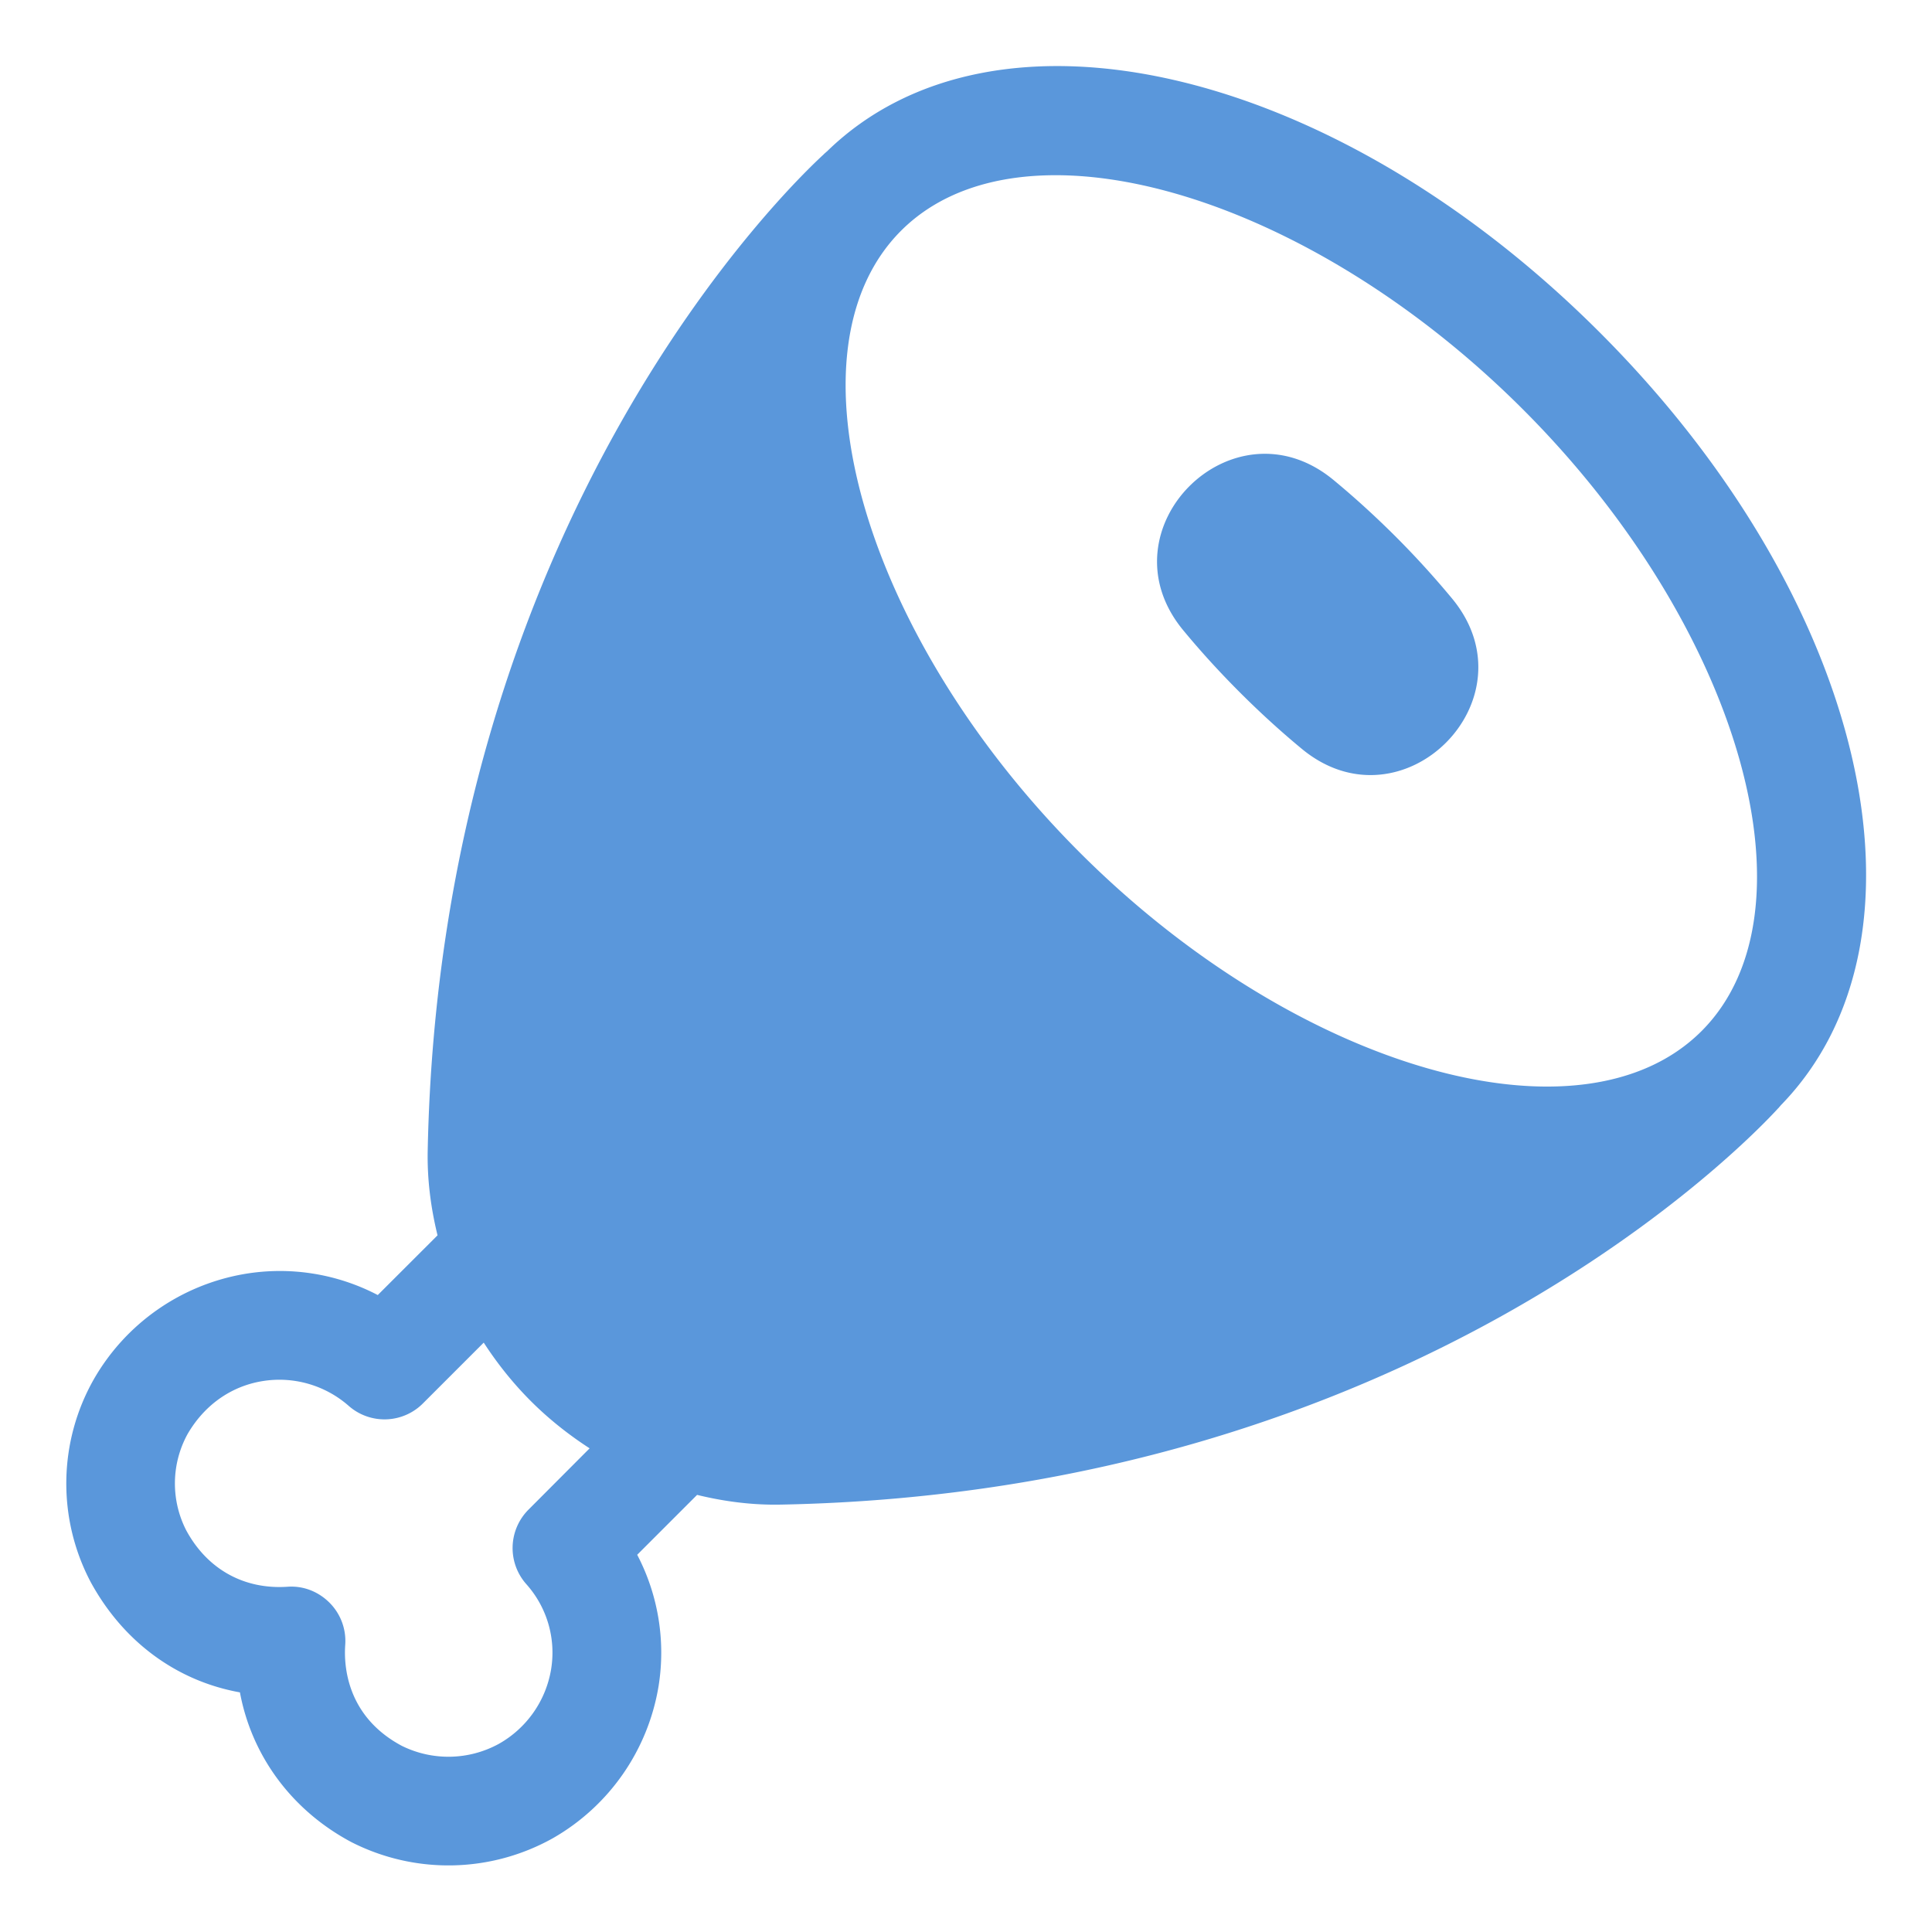 <svg xmlns="http://www.w3.org/2000/svg" version="1.1" xmlns:xlink="http://www.w3.org/1999/xlink" width="512" height="512" x="0" y="0" viewBox="0 0 32 32" style="enable-background:new 0 0 512 512" xml:space="preserve" class=""><g><path d="M26.497 5.506c-4.41-4.41-10.018-5.716-12.803-2.995l-.004.002-.016.015-.022.019-.007.008c-.525.481-6.356 6.045-6.561 16.511-.009.47.051.938.163 1.395l-.99.989a3.5 3.5 0 0 0-2.201-.35 3.57 3.57 0 0 0-2.506 1.752A3.499 3.499 0 0 0 1.5 26.2c.542.997 1.432 1.644 2.474 1.831.194 1.044.851 1.949 1.842 2.478a3.543 3.543 0 0 0 3.337-.06 3.57 3.57 0 0 0 1.755-2.521 3.498 3.498 0 0 0-.354-2.176l.992-.992c.422.103.854.162 1.288.162l.104-.001c10.476-.205 16.042-6.048 16.513-6.563l.006-.005.019-.023.014-.015.002-.004c2.72-2.788 1.415-8.395-2.995-12.805zM8.754 25.004a.9.9 0 0 0-.036 1.235c.342.384.492.896.411 1.404a1.745 1.745 0 0 1-.869 1.242 1.74 1.74 0 0 1-1.606.031c-.917-.49-.96-1.333-.936-1.672.019-.26-.077-.516-.262-.7s-.436-.283-.7-.262c-.719.046-1.323-.293-1.67-.932a1.702 1.702 0 0 1 .021-1.598c.279-.48.719-.791 1.238-.876a1.74 1.74 0 0 1 1.431.41.898.898 0 0 0 1.229-.041l1.007-1.007c.224.345.483.671.78.968.298.298.627.558.974.783zm19.429-7.926c-1.989 1.989-6.706.635-10.299-2.958s-4.948-8.31-2.959-10.299c.624-.624 1.517-.919 2.559-.919 2.279 0 5.274 1.412 7.74 3.878 3.593 3.592 4.948 8.308 2.959 10.298z" fill="#5a97db" opacity="1" data-original="#000000"></path><path d="M23.116 8.887c-.346-.345-.69-.657-1.029-.937-1.667-1.378-3.867.822-2.489 2.489.28.339.592.683.937 1.028s.689.657 1.028.937c1.667 1.378 3.867-.822 2.489-2.489a14.86 14.86 0 0 0-.936-1.028z" fill="#5a97db" opacity="1" data-original="#000000"></path></g></svg>
